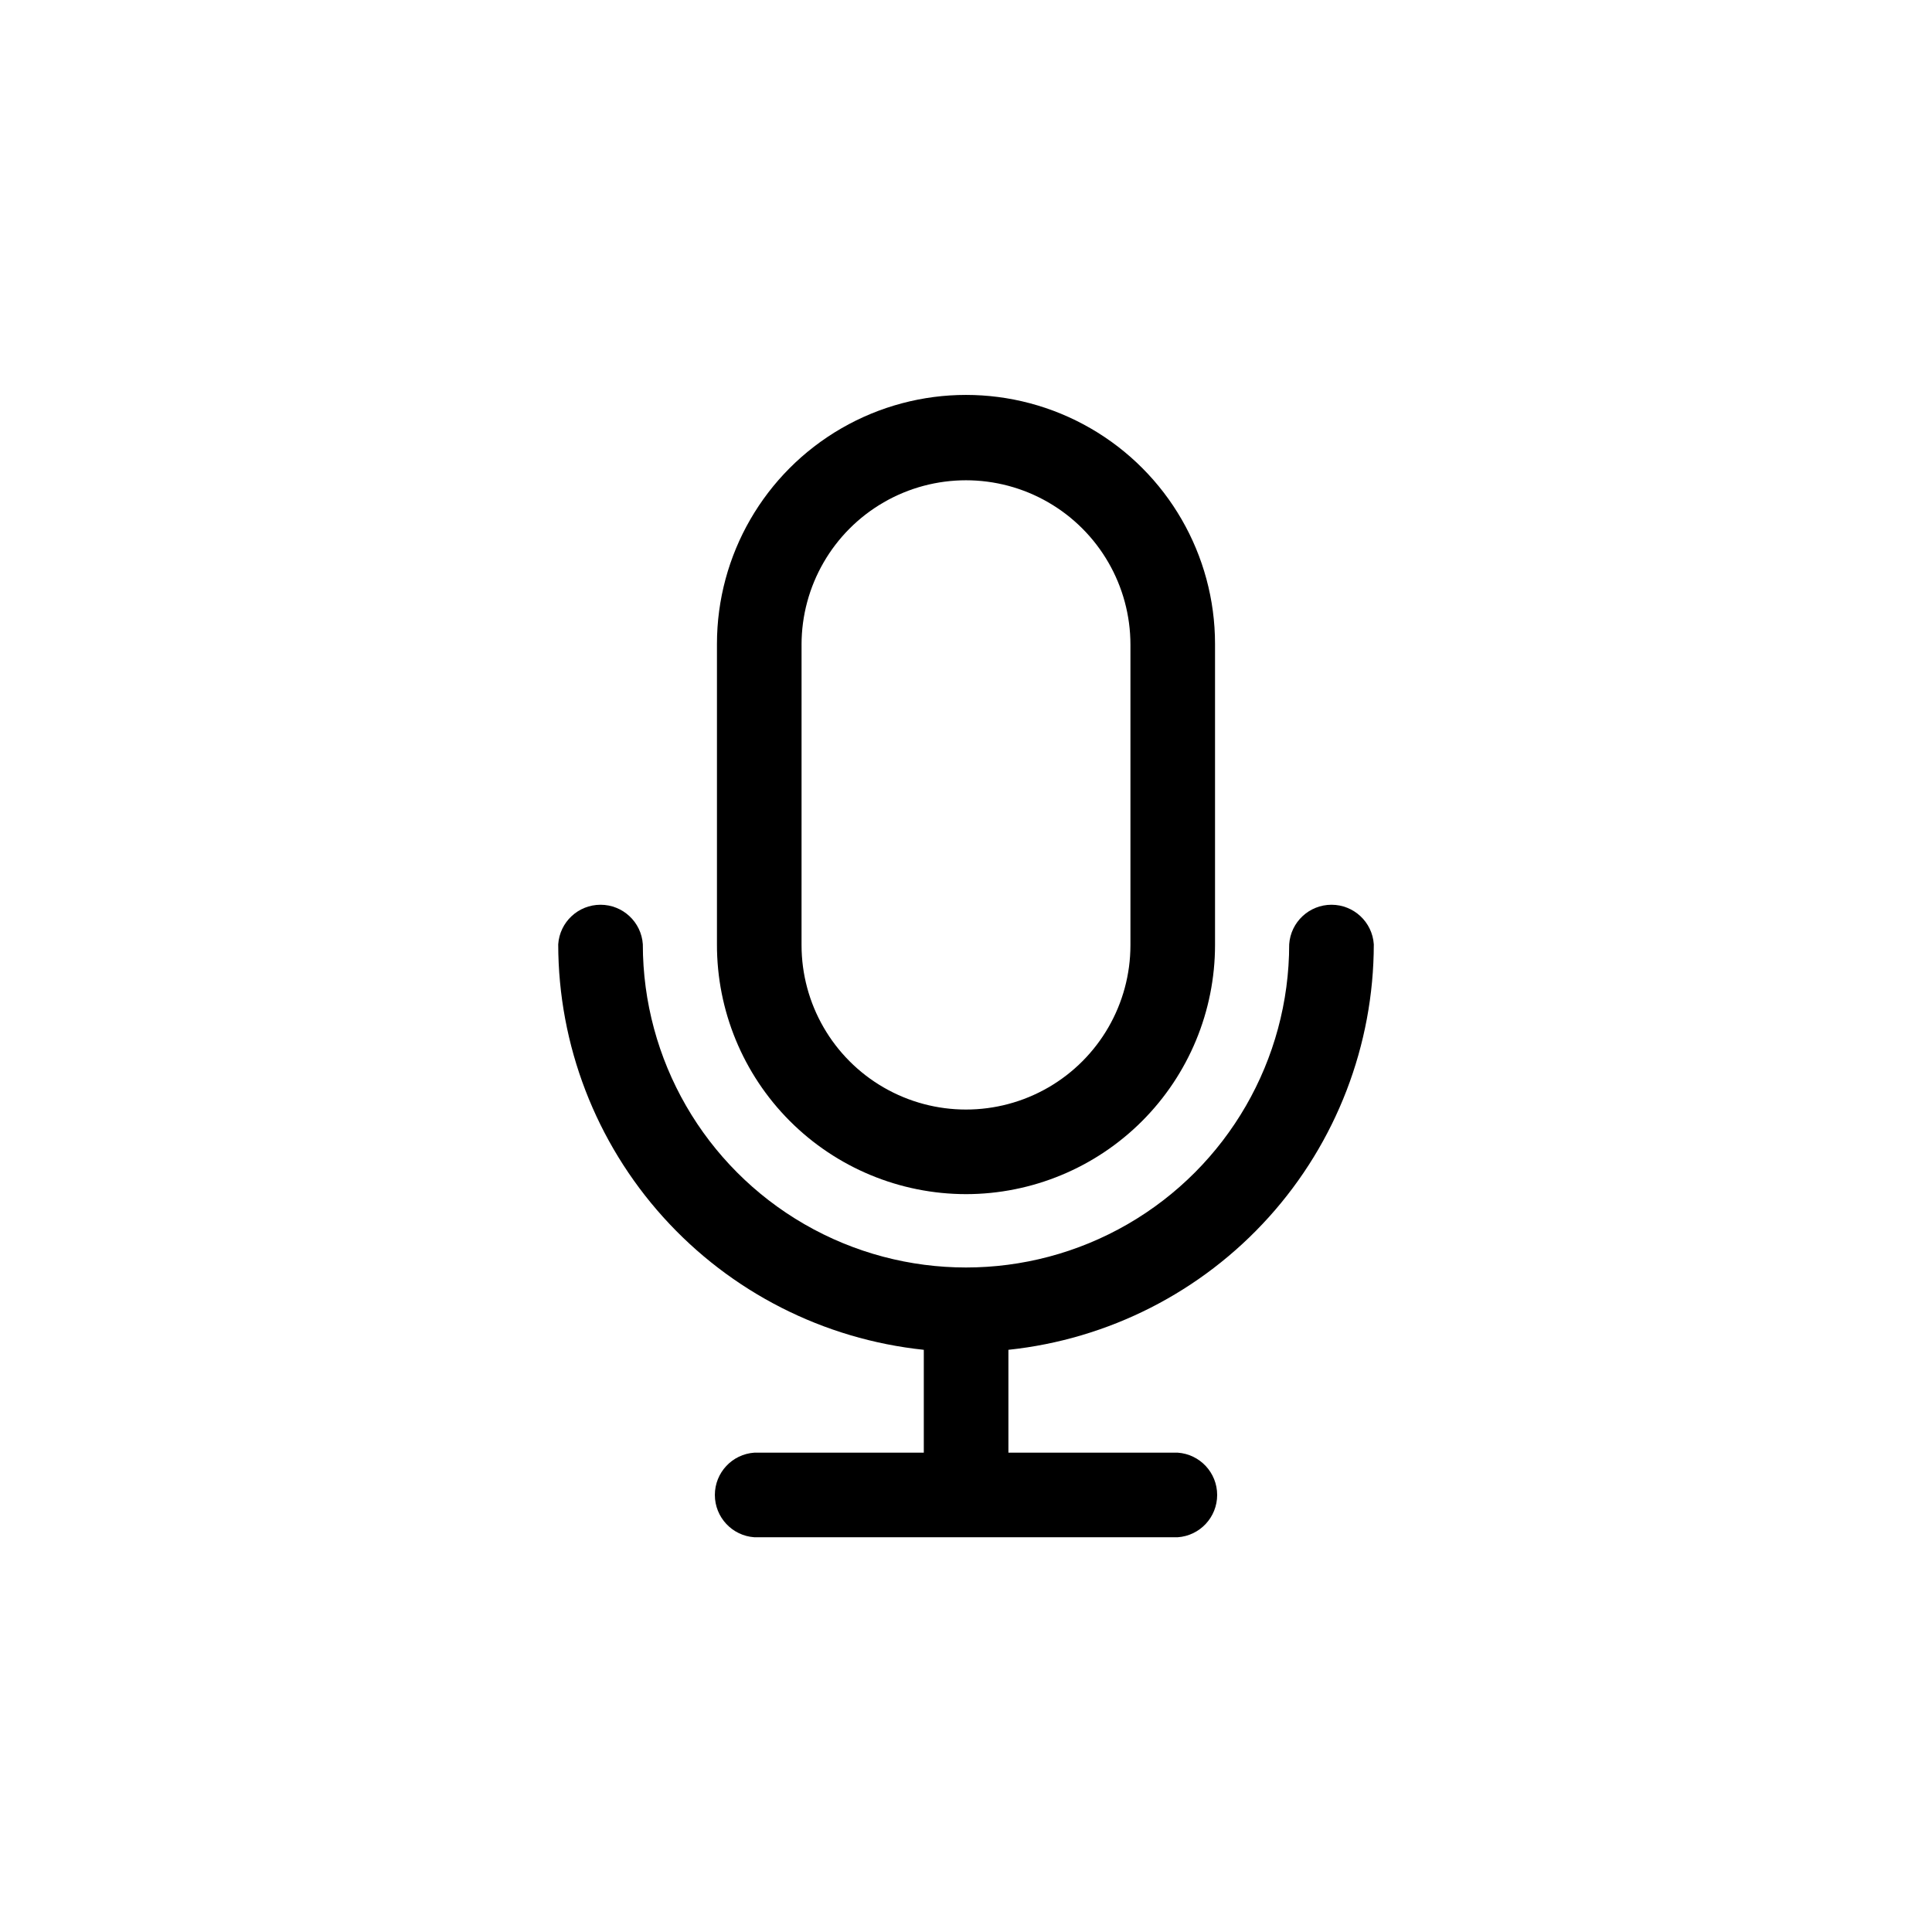 <?xml version="1.0" encoding="UTF-8"?>
<!-- Uploaded to: ICON Repo, www.iconrepo.com, Generator: ICON Repo Mixer Tools -->
<svg fill="#000000" width="800px" height="800px" version="1.1" viewBox="144 144 512 512" xmlns="http://www.w3.org/2000/svg">
 <g>
  <path d="m508.07 394.25c-0.398-5.898-5.297-10.48-11.211-10.48-5.914 0-10.812 4.582-11.211 10.48 0 30.602-16.324 58.875-42.82 74.176-26.5 15.297-59.148 15.297-85.648 0-26.5-15.301-42.824-43.574-42.824-74.176-0.395-5.898-5.297-10.48-11.211-10.48s-10.812 4.582-11.211 10.48c0.031 26.715 9.941 52.473 27.832 72.316 17.887 19.84 42.484 32.359 69.051 35.148v27.254h-44.887c-5.902 0.398-10.484 5.297-10.484 11.211 0 5.914 4.582 10.812 10.484 11.211h112.15c5.898-0.398 10.48-5.297 10.48-11.211 0-5.914-4.582-10.812-10.48-11.211h-44.84v-27.254c26.559-2.801 51.145-15.324 69.02-35.164 17.879-19.84 27.785-45.594 27.812-72.301z"/>
  <path d="m400 460.46c17.5-0.016 34.277-6.973 46.652-19.348s19.332-29.152 19.344-46.652v-79.805c0-23.578-12.578-45.367-33-57.156-20.418-11.789-45.578-11.789-65.996 0-20.422 11.789-33 33.578-33 57.156v79.602c-0.039 17.535 6.894 34.367 19.273 46.785 12.379 12.418 29.191 19.402 46.727 19.418zm-43.578-145.6h-0.004c0-15.57 8.309-29.957 21.789-37.742 13.484-7.785 30.098-7.785 43.582 0 13.484 7.785 21.789 22.172 21.789 37.742v79.602c0 15.57-8.305 29.957-21.789 37.742-13.484 7.781-30.098 7.781-43.582 0-13.48-7.785-21.789-22.172-21.789-37.742z"/>
 </g>
</svg>